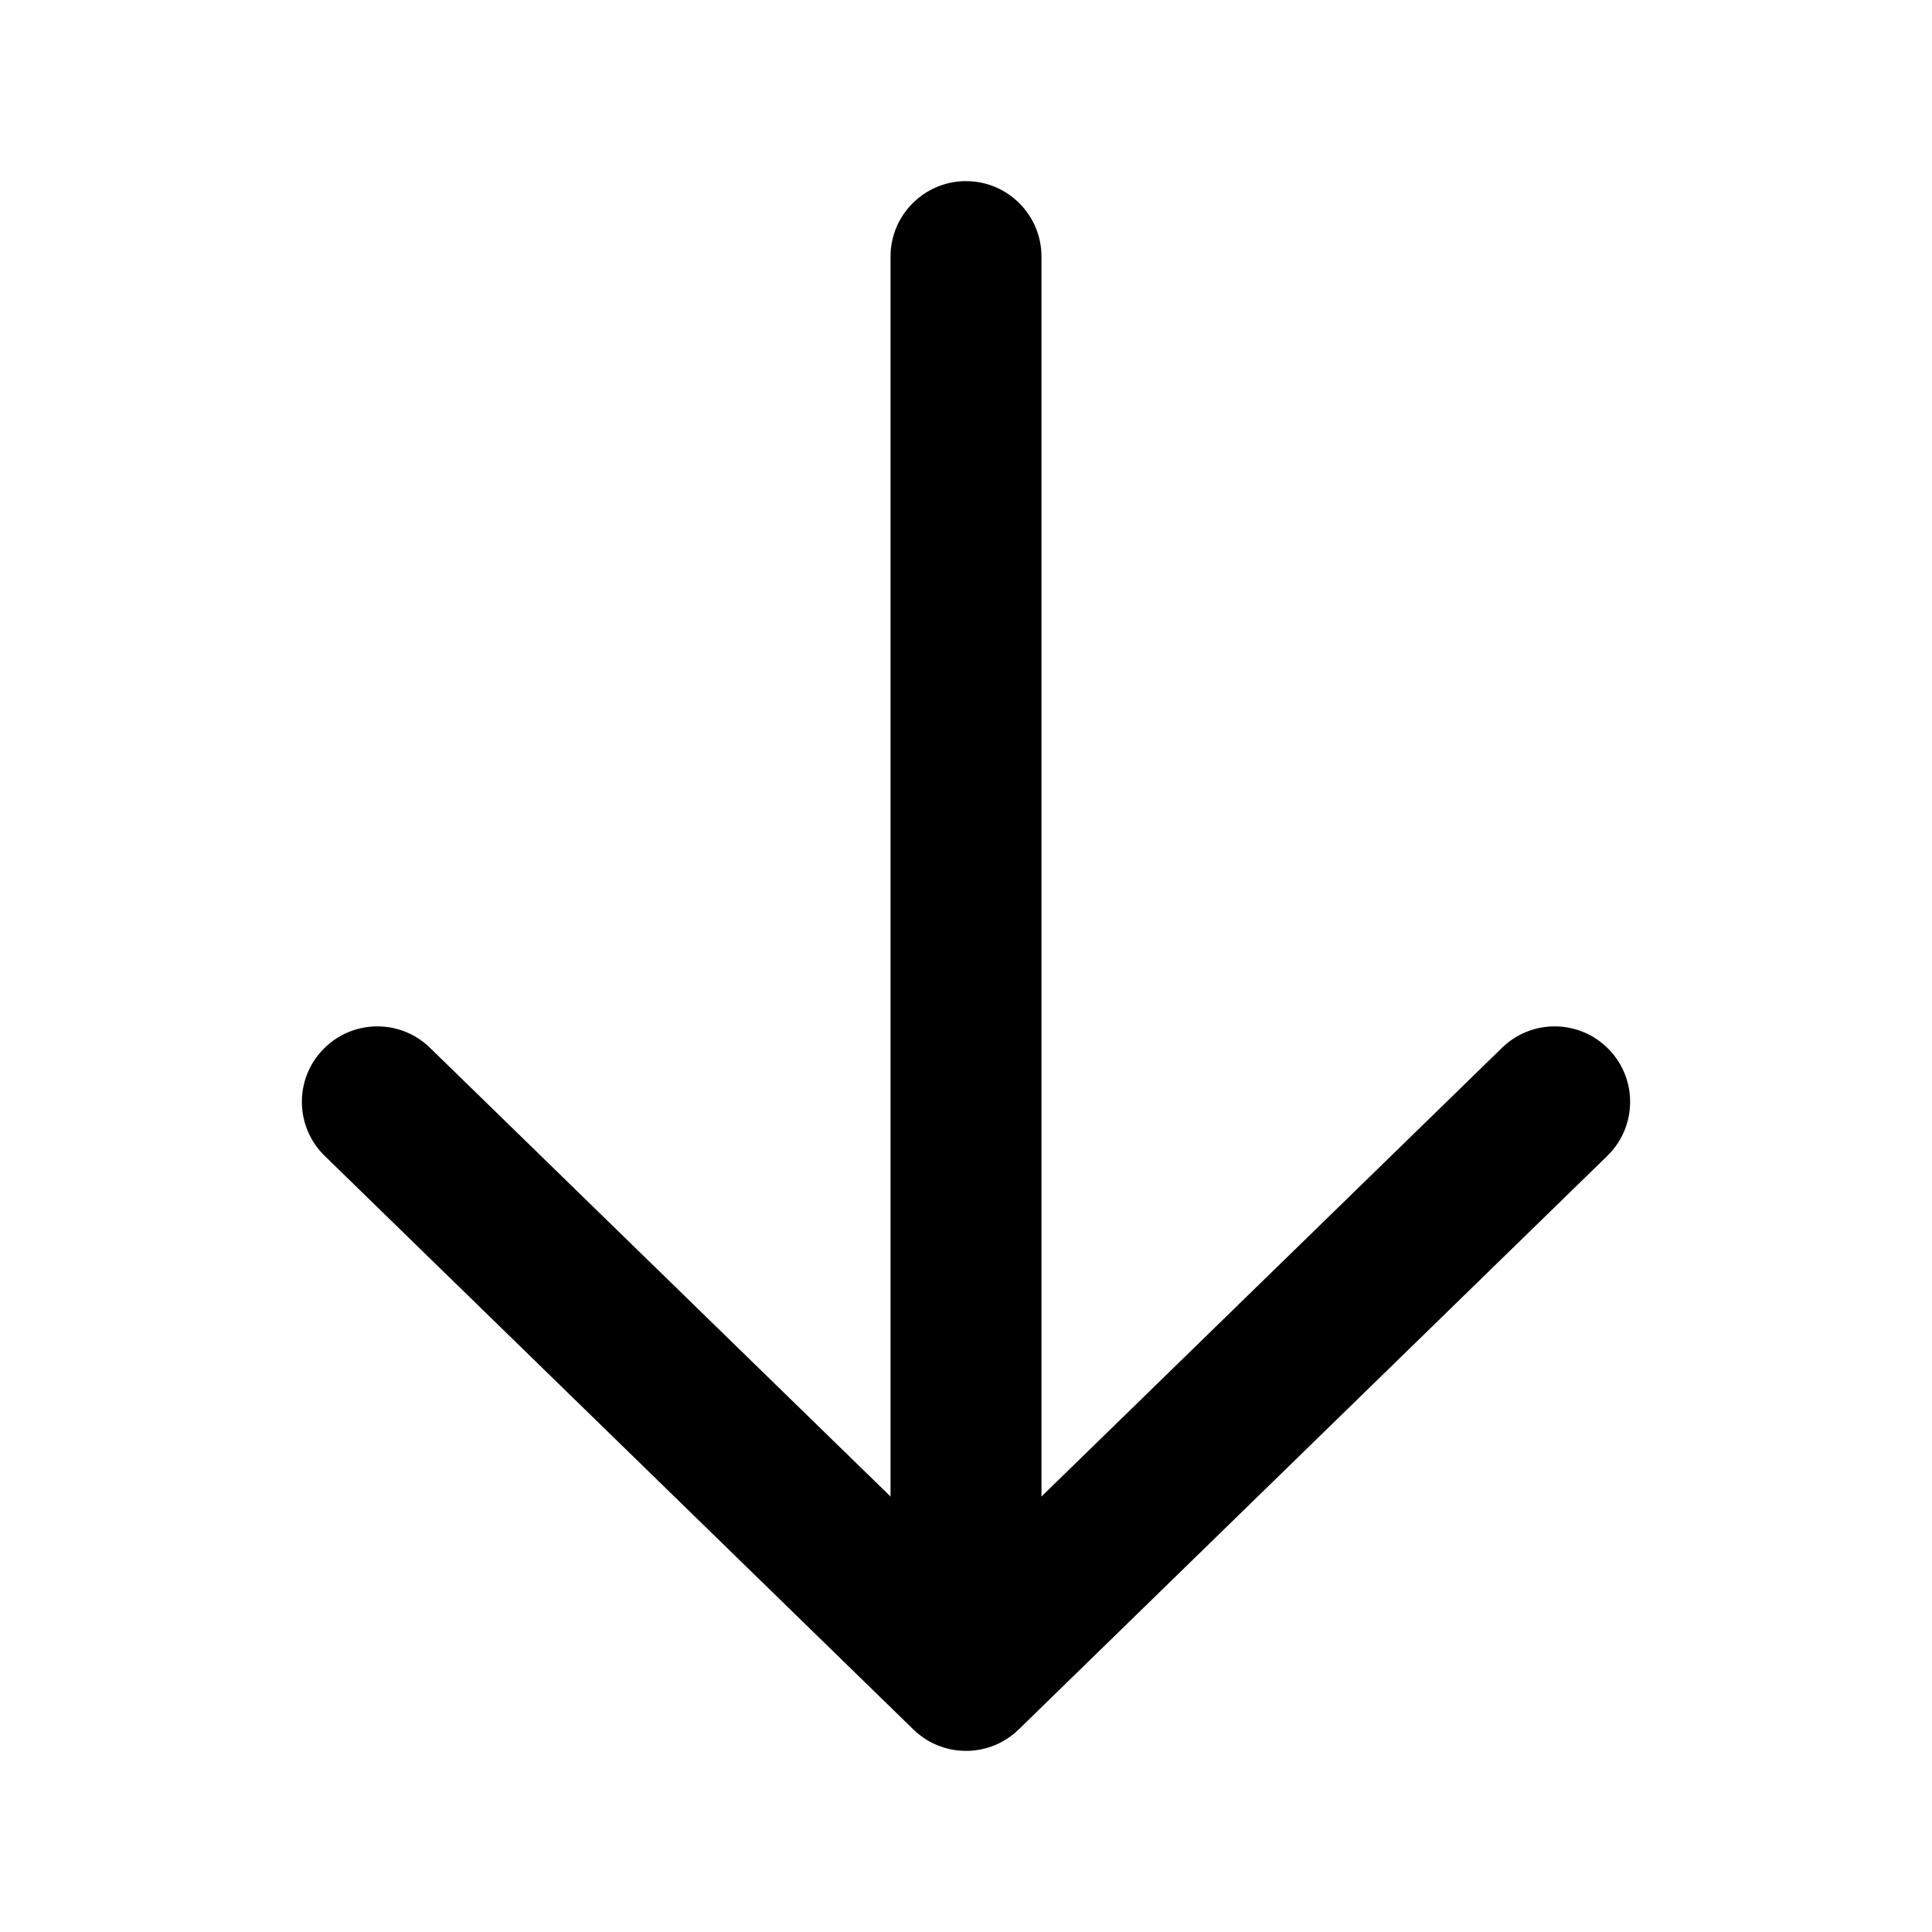 <svg xmlns="http://www.w3.org/2000/svg" viewBox="0 0 32 32" fill="none"><path d="M16 3C16.69 3 17.25 3.56 17.25 4.25V24.787L24.878 17.355C25.372 16.873 26.163 16.883 26.645 17.378C27.127 17.872 27.117 18.663 26.622 19.145L16.875 28.643C16.79 28.726 16.696 28.795 16.596 28.849C16.561 28.868 16.526 28.885 16.489 28.901C16.484 28.903 16.478 28.905 16.472 28.908C16.336 28.963 16.188 28.996 16.032 29C16.022 29 16.011 29 16 29C15.985 29 15.97 29 15.955 28.999C15.805 28.994 15.661 28.962 15.529 28.908C15.52 28.905 15.512 28.901 15.503 28.897C15.467 28.882 15.432 28.865 15.398 28.846C15.3 28.792 15.208 28.724 15.125 28.642L5.378 19.145C4.883 18.663 4.873 17.872 5.355 17.378C5.836 16.883 6.628 16.873 7.122 17.355L14.75 24.787V4.25C14.75 3.56 15.31 3 16 3Z" fill="currentColor"/></svg>